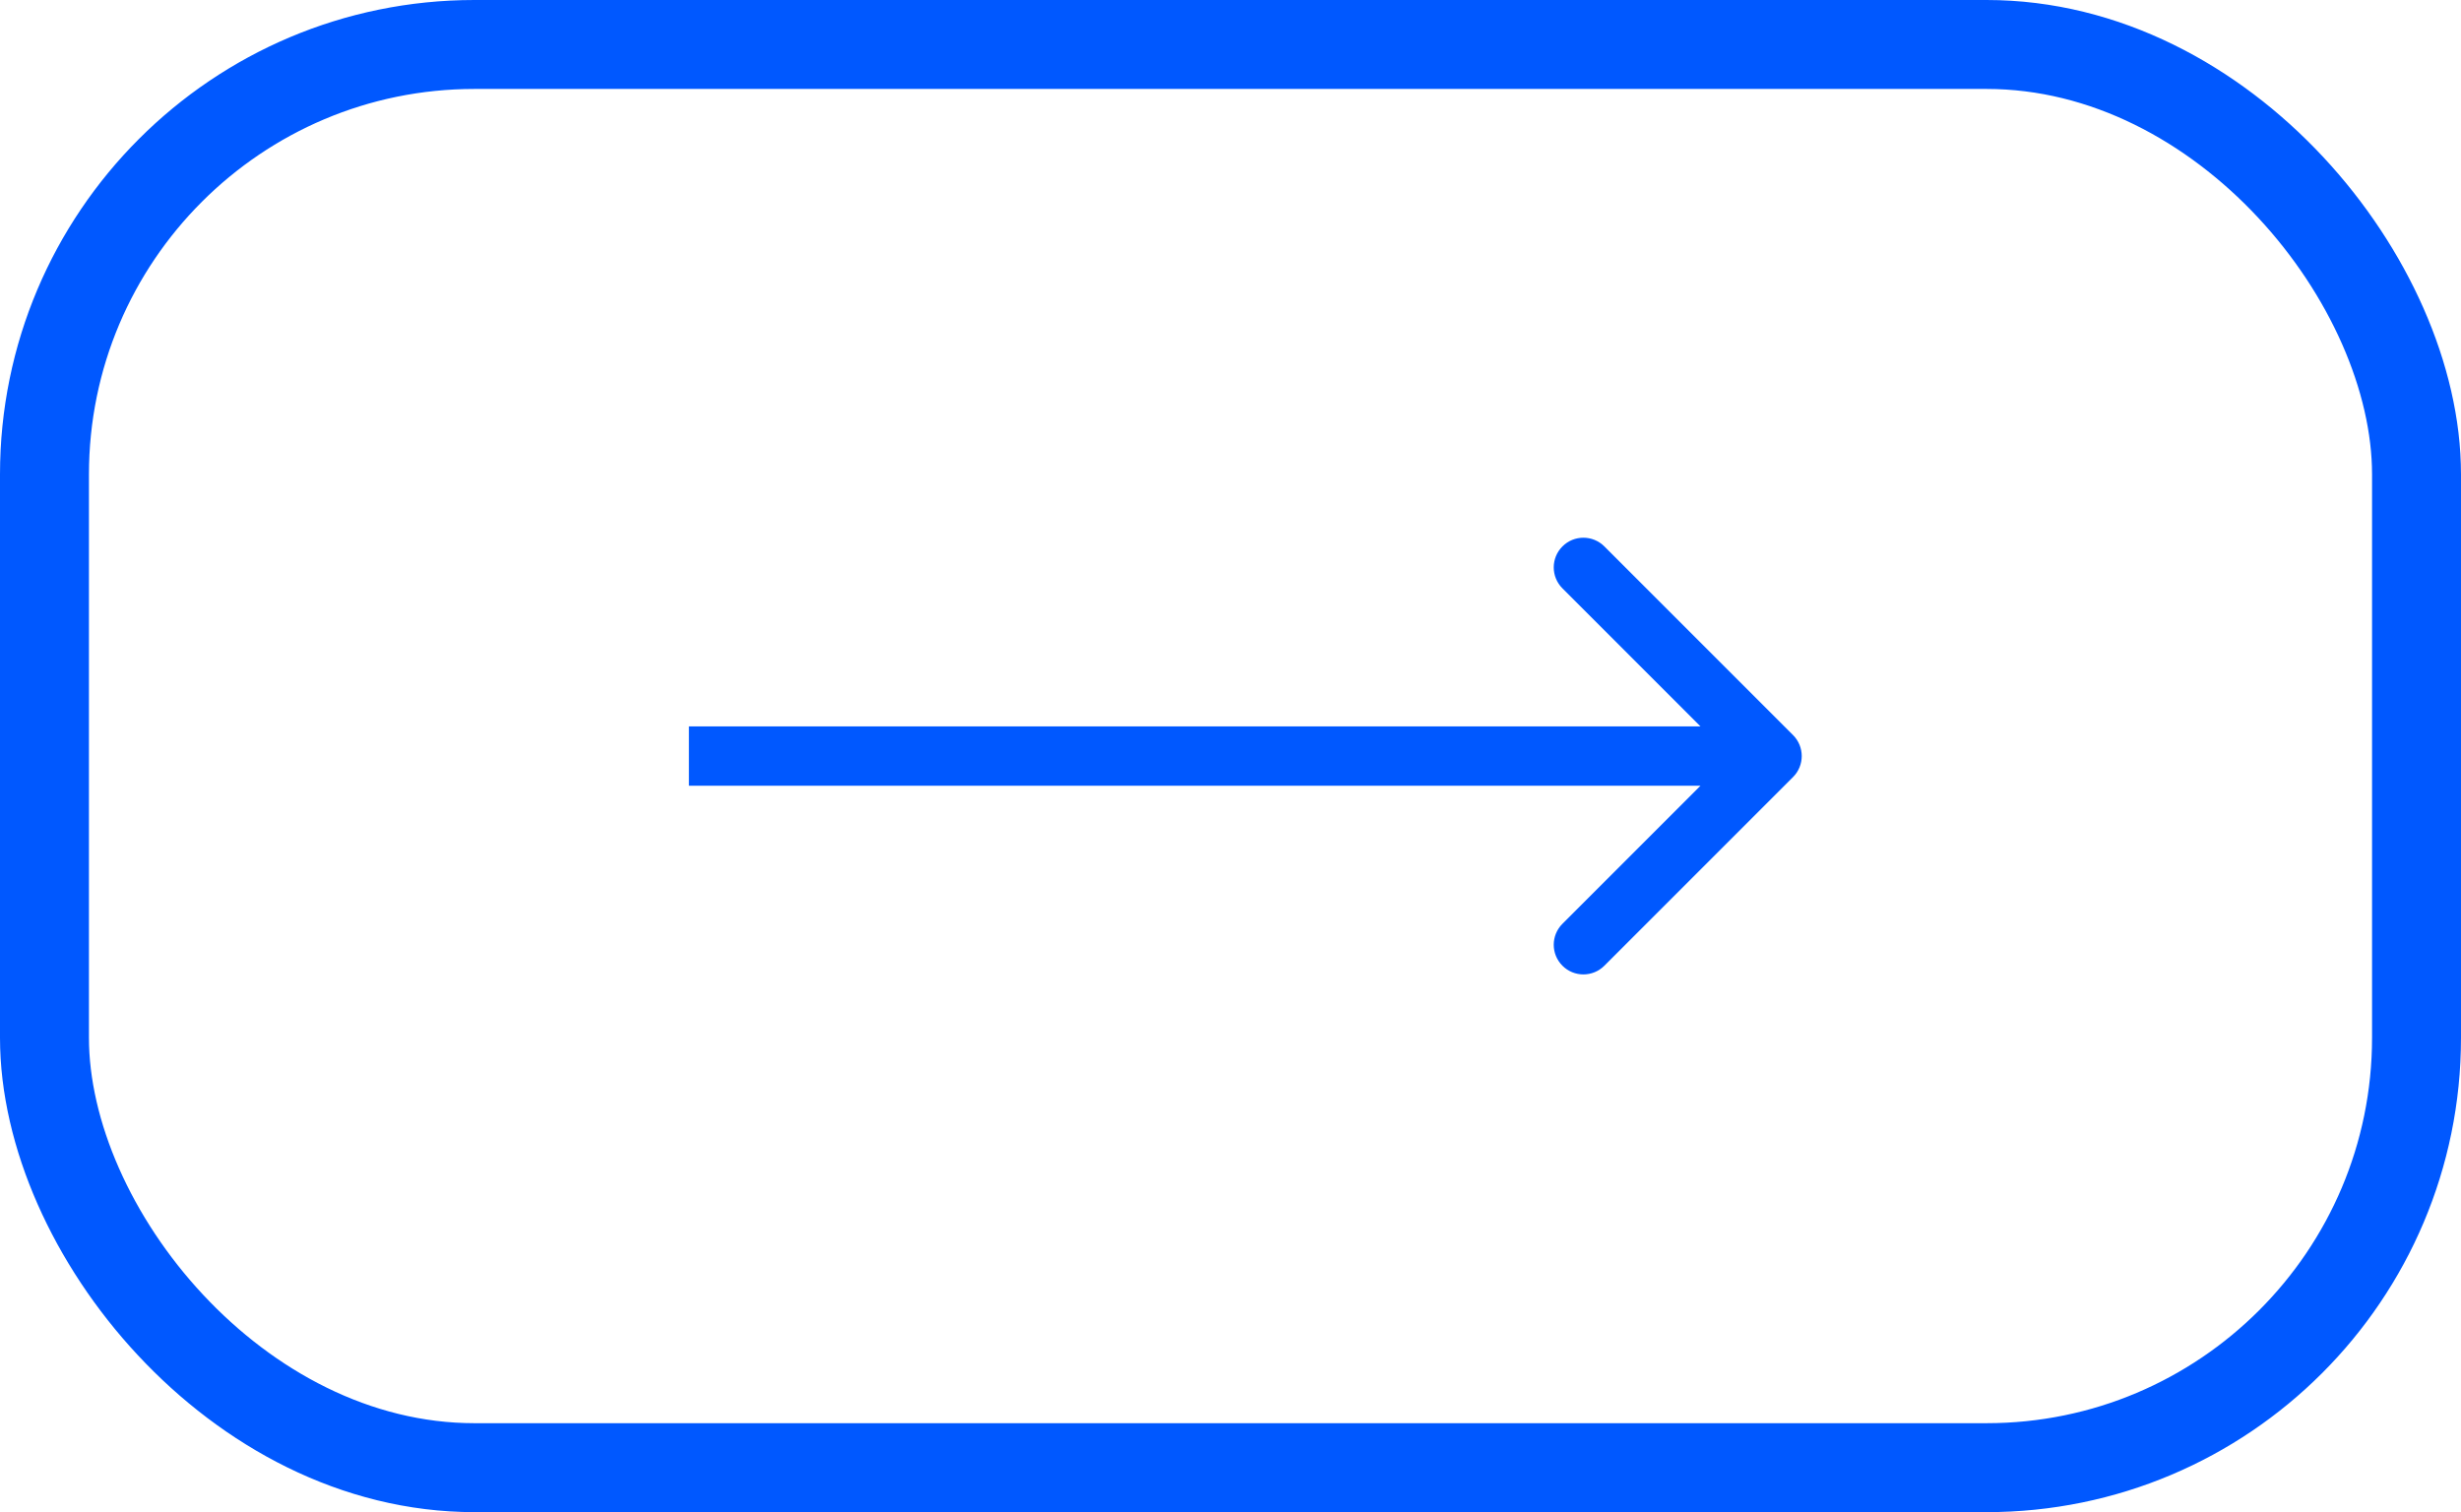<?xml version="1.0" encoding="UTF-8"?> <svg xmlns="http://www.w3.org/2000/svg" width="83" height="51" viewBox="0 0 83 51" fill="none"><rect x="1.5" y="1.5" width="80" height="48" rx="14.5" stroke="#0058FF" stroke-width="3"></rect><path d="M60.473 26.207C60.863 25.817 60.863 25.183 60.473 24.793L54.109 18.429C53.718 18.038 53.085 18.038 52.695 18.429C52.304 18.82 52.304 19.453 52.695 19.843L58.351 25.5L52.695 31.157C52.304 31.547 52.304 32.181 52.695 32.571C53.085 32.962 53.718 32.962 54.109 32.571L60.473 26.207ZM23.234 26.5L59.766 26.5V24.5L23.234 24.5V26.5Z" fill="#0058FF"></path></svg> 